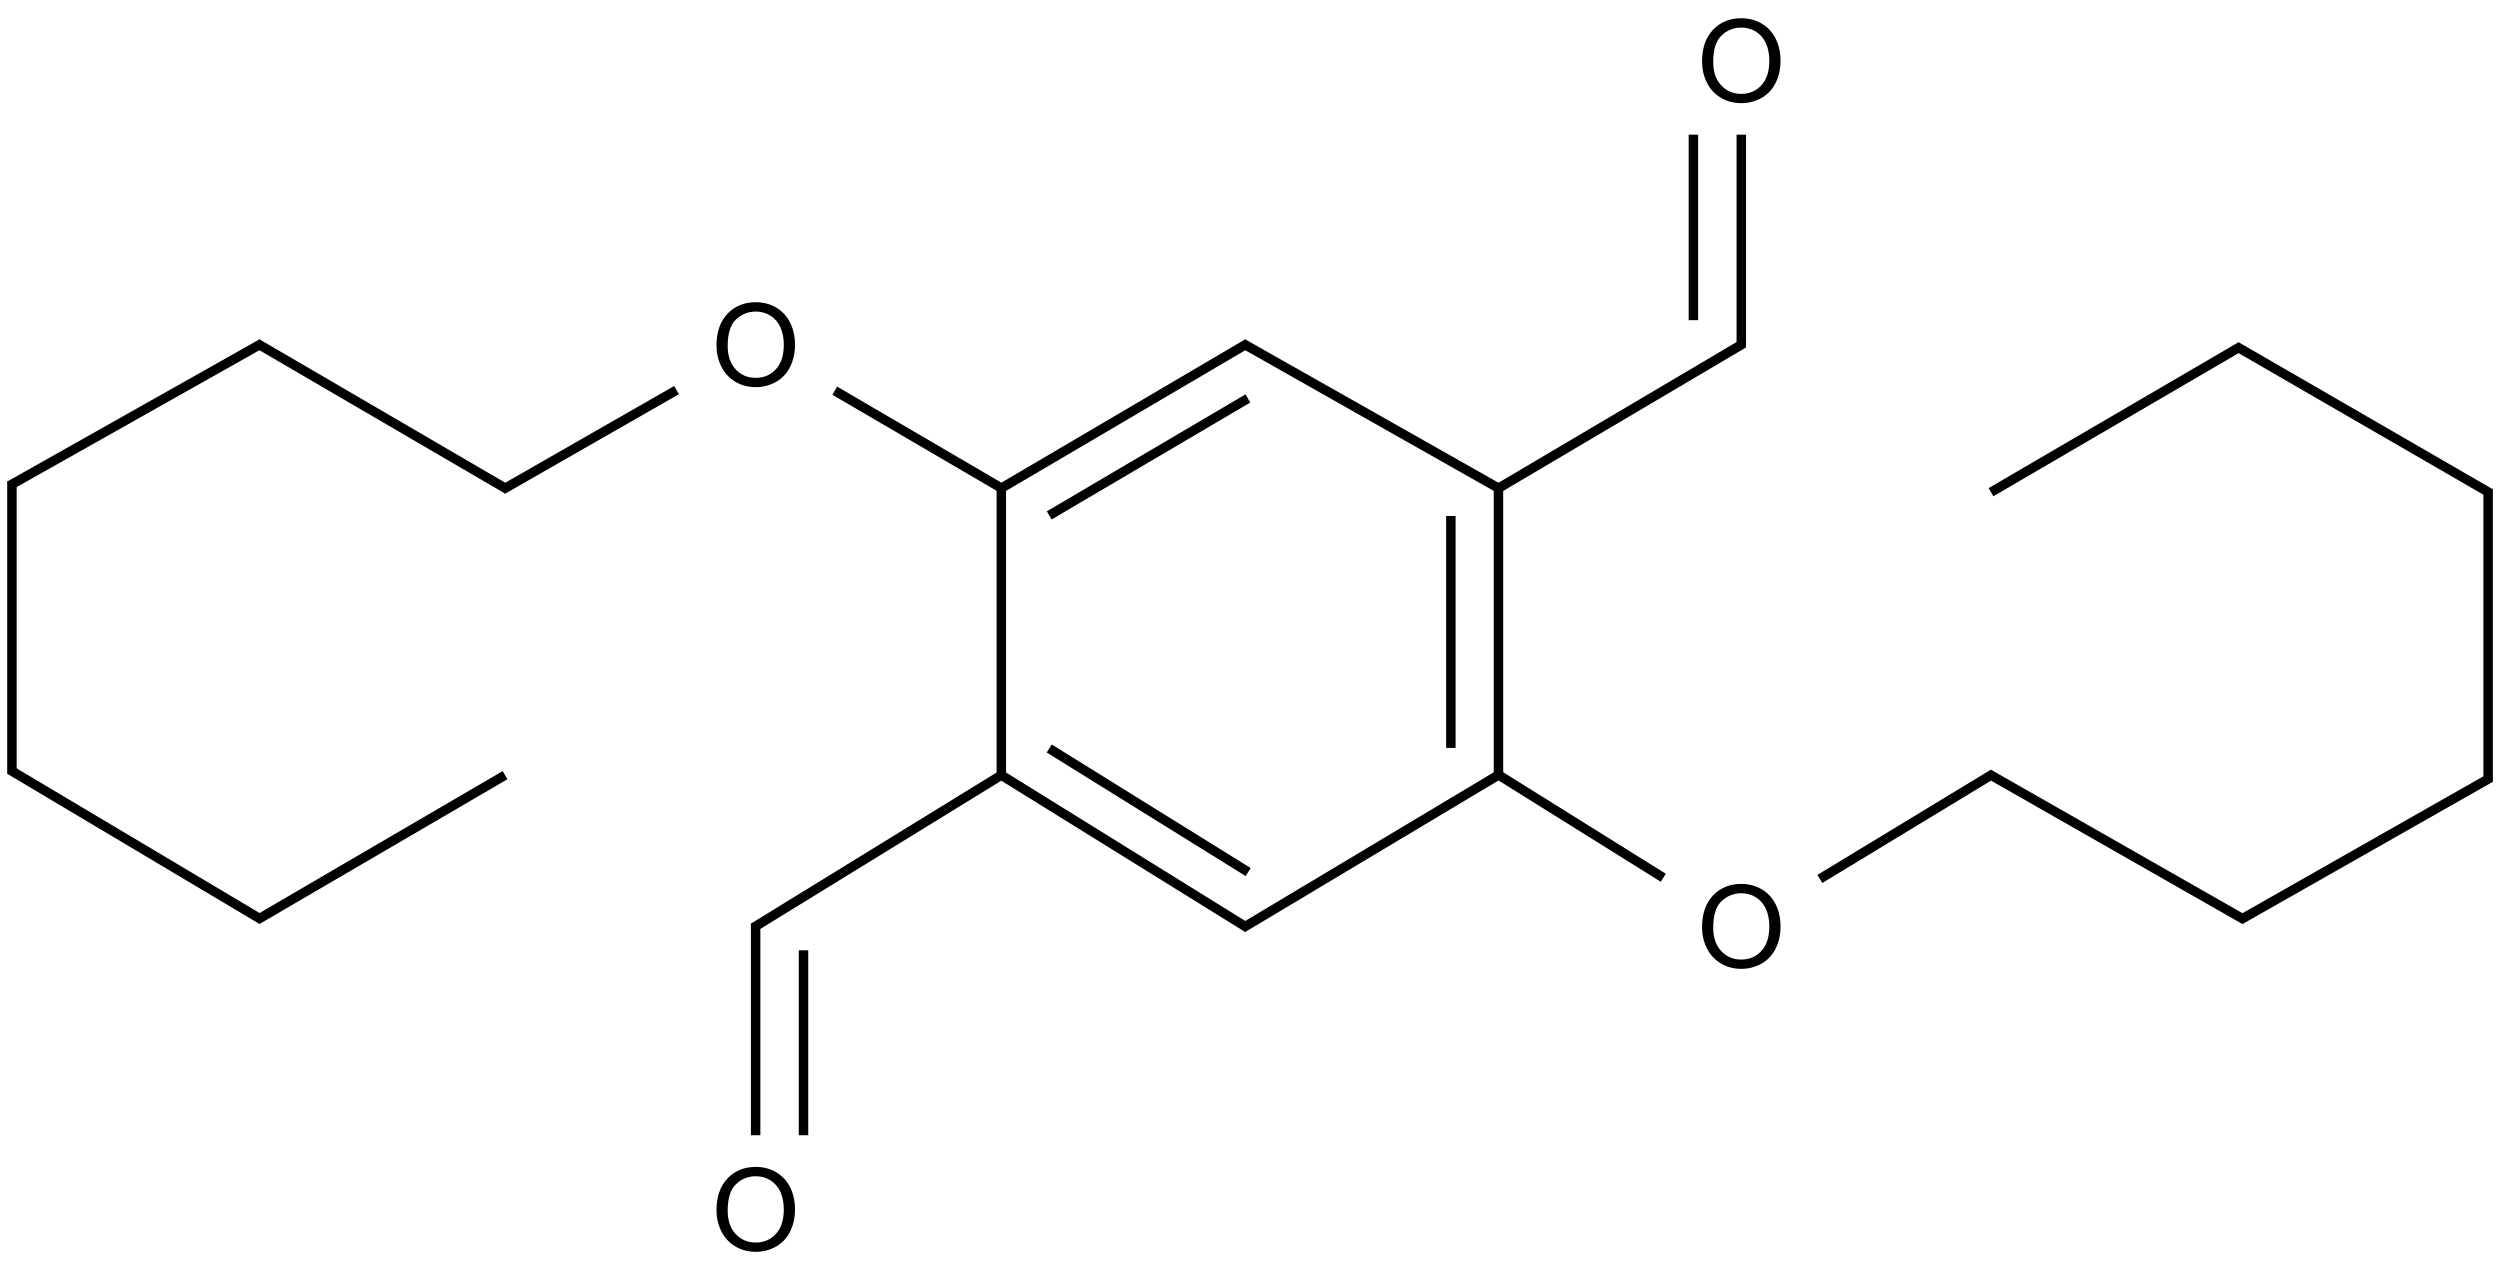 <?xml version="1.0" encoding="UTF-8"?>
<svg xmlns="http://www.w3.org/2000/svg" xmlns:xlink="http://www.w3.org/1999/xlink" width="872" height="443" viewBox="0 0 872 443">
<defs>
<g>
<g id="glyph-0-0">
<path d="M 5 0 L 5 -25 L 25 -25 L 25 0 Z M 5.625 -0.625 L 24.375 -0.625 L 24.375 -24.375 L 5.625 -24.375 Z M 5.625 -0.625 "/>
</g>
<g id="glyph-0-1">
<path d="M 1.934 -13.945 C 1.934 -18.695 3.207 -22.414 5.762 -25.105 C 8.309 -27.793 11.605 -29.137 15.645 -29.141 C 18.285 -29.137 20.668 -28.508 22.793 -27.246 C 24.914 -25.98 26.531 -24.219 27.645 -21.961 C 28.758 -19.703 29.312 -17.141 29.316 -14.277 C 29.312 -11.371 28.727 -8.773 27.559 -6.484 C 26.383 -4.191 24.723 -2.457 22.578 -1.277 C 20.426 -0.102 18.109 0.484 15.625 0.488 C 12.926 0.484 10.516 -0.164 8.398 -1.465 C 6.273 -2.766 4.668 -4.543 3.574 -6.797 C 2.48 -9.047 1.934 -11.43 1.934 -13.945 Z M 5.84 -13.887 C 5.836 -10.434 6.762 -7.715 8.621 -5.73 C 10.473 -3.746 12.801 -2.754 15.605 -2.754 C 18.453 -2.754 20.801 -3.754 22.645 -5.762 C 24.484 -7.762 25.406 -10.609 25.41 -14.297 C 25.406 -16.625 25.012 -18.656 24.227 -20.398 C 23.438 -22.133 22.285 -23.48 20.77 -24.441 C 19.25 -25.395 17.547 -25.875 15.664 -25.879 C 12.977 -25.875 10.668 -24.953 8.738 -23.113 C 6.801 -21.27 5.836 -18.195 5.84 -13.887 Z M 5.84 -13.887 "/>
</g>
</g>
</defs>
<path fill="none" stroke-width="0.033" stroke-linecap="butt" stroke-linejoin="miter" stroke="rgb(0%, 0%, 0%)" stroke-opacity="1" stroke-miterlimit="10" d="M 3.451 1.481 L 3.451 2.501 " transform="matrix(100, 0, 0, 100, 4.164, 21.172)"/>
<path fill="none" stroke-width="0.033" stroke-linecap="butt" stroke-linejoin="miter" stroke="rgb(0%, 0%, 0%)" stroke-opacity="1" stroke-miterlimit="10" d="M 3.451 1.491 L 4.31 0.986 " transform="matrix(100, 0, 0, 100, 4.164, 21.172)"/>
<path fill="none" stroke-width="0.033" stroke-linecap="butt" stroke-linejoin="miter" stroke="rgb(0%, 0%, 0%)" stroke-opacity="1" stroke-miterlimit="10" d="M 3.618 1.586 L 4.311 1.178 " transform="matrix(100, 0, 0, 100, 4.164, 21.172)"/>
<path fill="none" stroke-width="0.033" stroke-linecap="butt" stroke-linejoin="miter" stroke="rgb(0%, 0%, 0%)" stroke-opacity="1" stroke-miterlimit="10" d="M 3.46 1.496 L 2.87 1.151 " transform="matrix(100, 0, 0, 100, 4.164, 21.172)"/>
<path fill="none" stroke-width="0.033" stroke-linecap="butt" stroke-linejoin="miter" stroke="rgb(0%, 0%, 0%)" stroke-opacity="1" stroke-miterlimit="10" d="M 3.451 2.492 L 4.31 3.025 " transform="matrix(100, 0, 0, 100, 4.164, 21.172)"/>
<path fill="none" stroke-width="0.033" stroke-linecap="butt" stroke-linejoin="miter" stroke="rgb(0%, 0%, 0%)" stroke-opacity="1" stroke-miterlimit="10" d="M 3.618 2.399 L 4.312 2.83 " transform="matrix(100, 0, 0, 100, 4.164, 21.172)"/>
<path fill="none" stroke-width="0.033" stroke-linecap="butt" stroke-linejoin="miter" stroke="rgb(0%, 0%, 0%)" stroke-opacity="1" stroke-miterlimit="10" d="M 3.459 2.487 L 2.586 3.024 " transform="matrix(100, 0, 0, 100, 4.164, 21.172)"/>
<path fill="none" stroke-width="0.033" stroke-linecap="butt" stroke-linejoin="miter" stroke="rgb(0%, 0%, 0%)" stroke-opacity="1" stroke-miterlimit="10" d="M 4.293 0.986 L 5.194 1.496 " transform="matrix(100, 0, 0, 100, 4.164, 21.172)"/>
<path fill="none" stroke-width="0.033" stroke-linecap="butt" stroke-linejoin="miter" stroke="rgb(0%, 0%, 0%)" stroke-opacity="1" stroke-miterlimit="10" d="M 2.318 1.149 L 1.712 1.496 " transform="matrix(100, 0, 0, 100, 4.164, 21.172)"/>
<path fill="none" stroke-width="0.033" stroke-linecap="butt" stroke-linejoin="miter" stroke="rgb(0%, 0%, 0%)" stroke-opacity="1" stroke-miterlimit="10" d="M 4.293 3.025 L 5.194 2.486 " transform="matrix(100, 0, 0, 100, 4.164, 21.172)"/>
<path fill="none" stroke-width="0.033" stroke-linecap="butt" stroke-linejoin="miter" stroke="rgb(0%, 0%, 0%)" stroke-opacity="1" stroke-miterlimit="10" d="M 2.594 3.01 L 2.594 3.748 " transform="matrix(100, 0, 0, 100, 4.164, 21.172)"/>
<path fill="none" stroke-width="0.033" stroke-linecap="butt" stroke-linejoin="miter" stroke="rgb(0%, 0%, 0%)" stroke-opacity="1" stroke-miterlimit="10" d="M 2.761 3.103 L 2.761 3.748 " transform="matrix(100, 0, 0, 100, 4.164, 21.172)"/>
<path fill="none" stroke-width="0.033" stroke-linecap="butt" stroke-linejoin="miter" stroke="rgb(0%, 0%, 0%)" stroke-opacity="1" stroke-miterlimit="10" d="M 5.177 1.496 L 6.04 0.986 " transform="matrix(100, 0, 0, 100, 4.164, 21.172)"/>
<path fill="none" stroke-width="0.033" stroke-linecap="butt" stroke-linejoin="miter" stroke="rgb(0%, 0%, 0%)" stroke-opacity="1" stroke-miterlimit="10" d="M 1.729 1.496 L 0.855 0.986 " transform="matrix(100, 0, 0, 100, 4.164, 21.172)"/>
<path fill="none" stroke-width="0.033" stroke-linecap="butt" stroke-linejoin="miter" stroke="rgb(0%, 0%, 0%)" stroke-opacity="1" stroke-miterlimit="10" d="M 5.177 2.486 L 5.76 2.85 " transform="matrix(100, 0, 0, 100, 4.164, 21.172)"/>
<path fill="none" stroke-width="0.033" stroke-linecap="butt" stroke-linejoin="miter" stroke="rgb(0%, 0%, 0%)" stroke-opacity="1" stroke-miterlimit="10" d="M 6.032 1 L 6.032 0.258 " transform="matrix(100, 0, 0, 100, 4.164, 21.172)"/>
<path fill="none" stroke-width="0.033" stroke-linecap="butt" stroke-linejoin="miter" stroke="rgb(0%, 0%, 0%)" stroke-opacity="1" stroke-miterlimit="10" d="M 5.865 0.905 L 5.865 0.258 " transform="matrix(100, 0, 0, 100, 4.164, 21.172)"/>
<path fill="none" stroke-width="0.033" stroke-linecap="butt" stroke-linejoin="miter" stroke="rgb(0%, 0%, 0%)" stroke-opacity="1" stroke-miterlimit="10" d="M 0.872 0.986 L -0.008 1.482 " transform="matrix(100, 0, 0, 100, 4.164, 21.172)"/>
<path fill="none" stroke-width="0.033" stroke-linecap="butt" stroke-linejoin="miter" stroke="rgb(0%, 0%, 0%)" stroke-opacity="1" stroke-miterlimit="10" d="M 6.306 2.854 L 6.911 2.487 " transform="matrix(100, 0, 0, 100, 4.164, 21.172)"/>
<path fill="none" stroke-width="0.033" stroke-linecap="butt" stroke-linejoin="miter" stroke="rgb(0%, 0%, 0%)" stroke-opacity="1" stroke-miterlimit="10" d="M 0 1.467 L 0 2.487 " transform="matrix(100, 0, 0, 100, 4.164, 21.172)"/>
<path fill="none" stroke-width="0.033" stroke-linecap="butt" stroke-linejoin="miter" stroke="rgb(0%, 0%, 0%)" stroke-opacity="1" stroke-miterlimit="10" d="M 6.894 2.487 L 7.788 2.997 " transform="matrix(100, 0, 0, 100, 4.164, 21.172)"/>
<path fill="none" stroke-width="0.033" stroke-linecap="butt" stroke-linejoin="miter" stroke="rgb(0%, 0%, 0%)" stroke-opacity="1" stroke-miterlimit="10" d="M -0.008 2.473 L 0.872 2.997 " transform="matrix(100, 0, 0, 100, 4.164, 21.172)"/>
<path fill="none" stroke-width="0.033" stroke-linecap="butt" stroke-linejoin="miter" stroke="rgb(0%, 0%, 0%)" stroke-opacity="1" stroke-miterlimit="10" d="M 7.772 2.997 L 8.645 2.501 " transform="matrix(100, 0, 0, 100, 4.164, 21.172)"/>
<path fill="none" stroke-width="0.033" stroke-linecap="butt" stroke-linejoin="miter" stroke="rgb(0%, 0%, 0%)" stroke-opacity="1" stroke-miterlimit="10" d="M 0.855 2.997 L 1.72 2.492 " transform="matrix(100, 0, 0, 100, 4.164, 21.172)"/>
<path fill="none" stroke-width="0.033" stroke-linecap="butt" stroke-linejoin="miter" stroke="rgb(0%, 0%, 0%)" stroke-opacity="1" stroke-miterlimit="10" d="M 8.637 2.515 L 8.637 1.495 " transform="matrix(100, 0, 0, 100, 4.164, 21.172)"/>
<path fill="none" stroke-width="0.033" stroke-linecap="butt" stroke-linejoin="miter" stroke="rgb(0%, 0%, 0%)" stroke-opacity="1" stroke-miterlimit="10" d="M 8.645 1.509 L 7.758 0.996 " transform="matrix(100, 0, 0, 100, 4.164, 21.172)"/>
<path fill="none" stroke-width="0.033" stroke-linecap="butt" stroke-linejoin="miter" stroke="rgb(0%, 0%, 0%)" stroke-opacity="1" stroke-miterlimit="10" d="M 7.775 0.996 L 6.903 1.505 " transform="matrix(100, 0, 0, 100, 4.164, 21.172)"/>
<path fill="none" stroke-width="0.033" stroke-linecap="butt" stroke-linejoin="miter" stroke="rgb(0%, 0%, 0%)" stroke-opacity="1" stroke-miterlimit="10" d="M 5.185 1.491 L 5.185 2.492 " transform="matrix(100, 0, 0, 100, 4.164, 21.172)"/>
<path fill="none" stroke-width="0.033" stroke-linecap="butt" stroke-linejoin="miter" stroke="rgb(0%, 0%, 0%)" stroke-opacity="1" stroke-miterlimit="10" d="M 5.019 1.588 L 5.019 2.397 " transform="matrix(100, 0, 0, 100, 4.164, 21.172)"/>
<g fill="rgb(0%, 0%, 0%)" fill-opacity="1">
<use xlink:href="#glyph-0-1" x="247.98" y="134.551"/>
</g>
<g fill="rgb(0%, 0%, 0%)" fill-opacity="1">
<use xlink:href="#glyph-0-1" x="247.98" y="436.152"/>
</g>
<g fill="rgb(0%, 0%, 0%)" fill-opacity="1">
<use xlink:href="#glyph-0-1" x="591.734" y="337.449"/>
</g>
<g fill="rgb(0%, 0%, 0%)" fill-opacity="1">
<use xlink:href="#glyph-0-1" x="591.734" y="35.496"/>
</g>
</svg>
